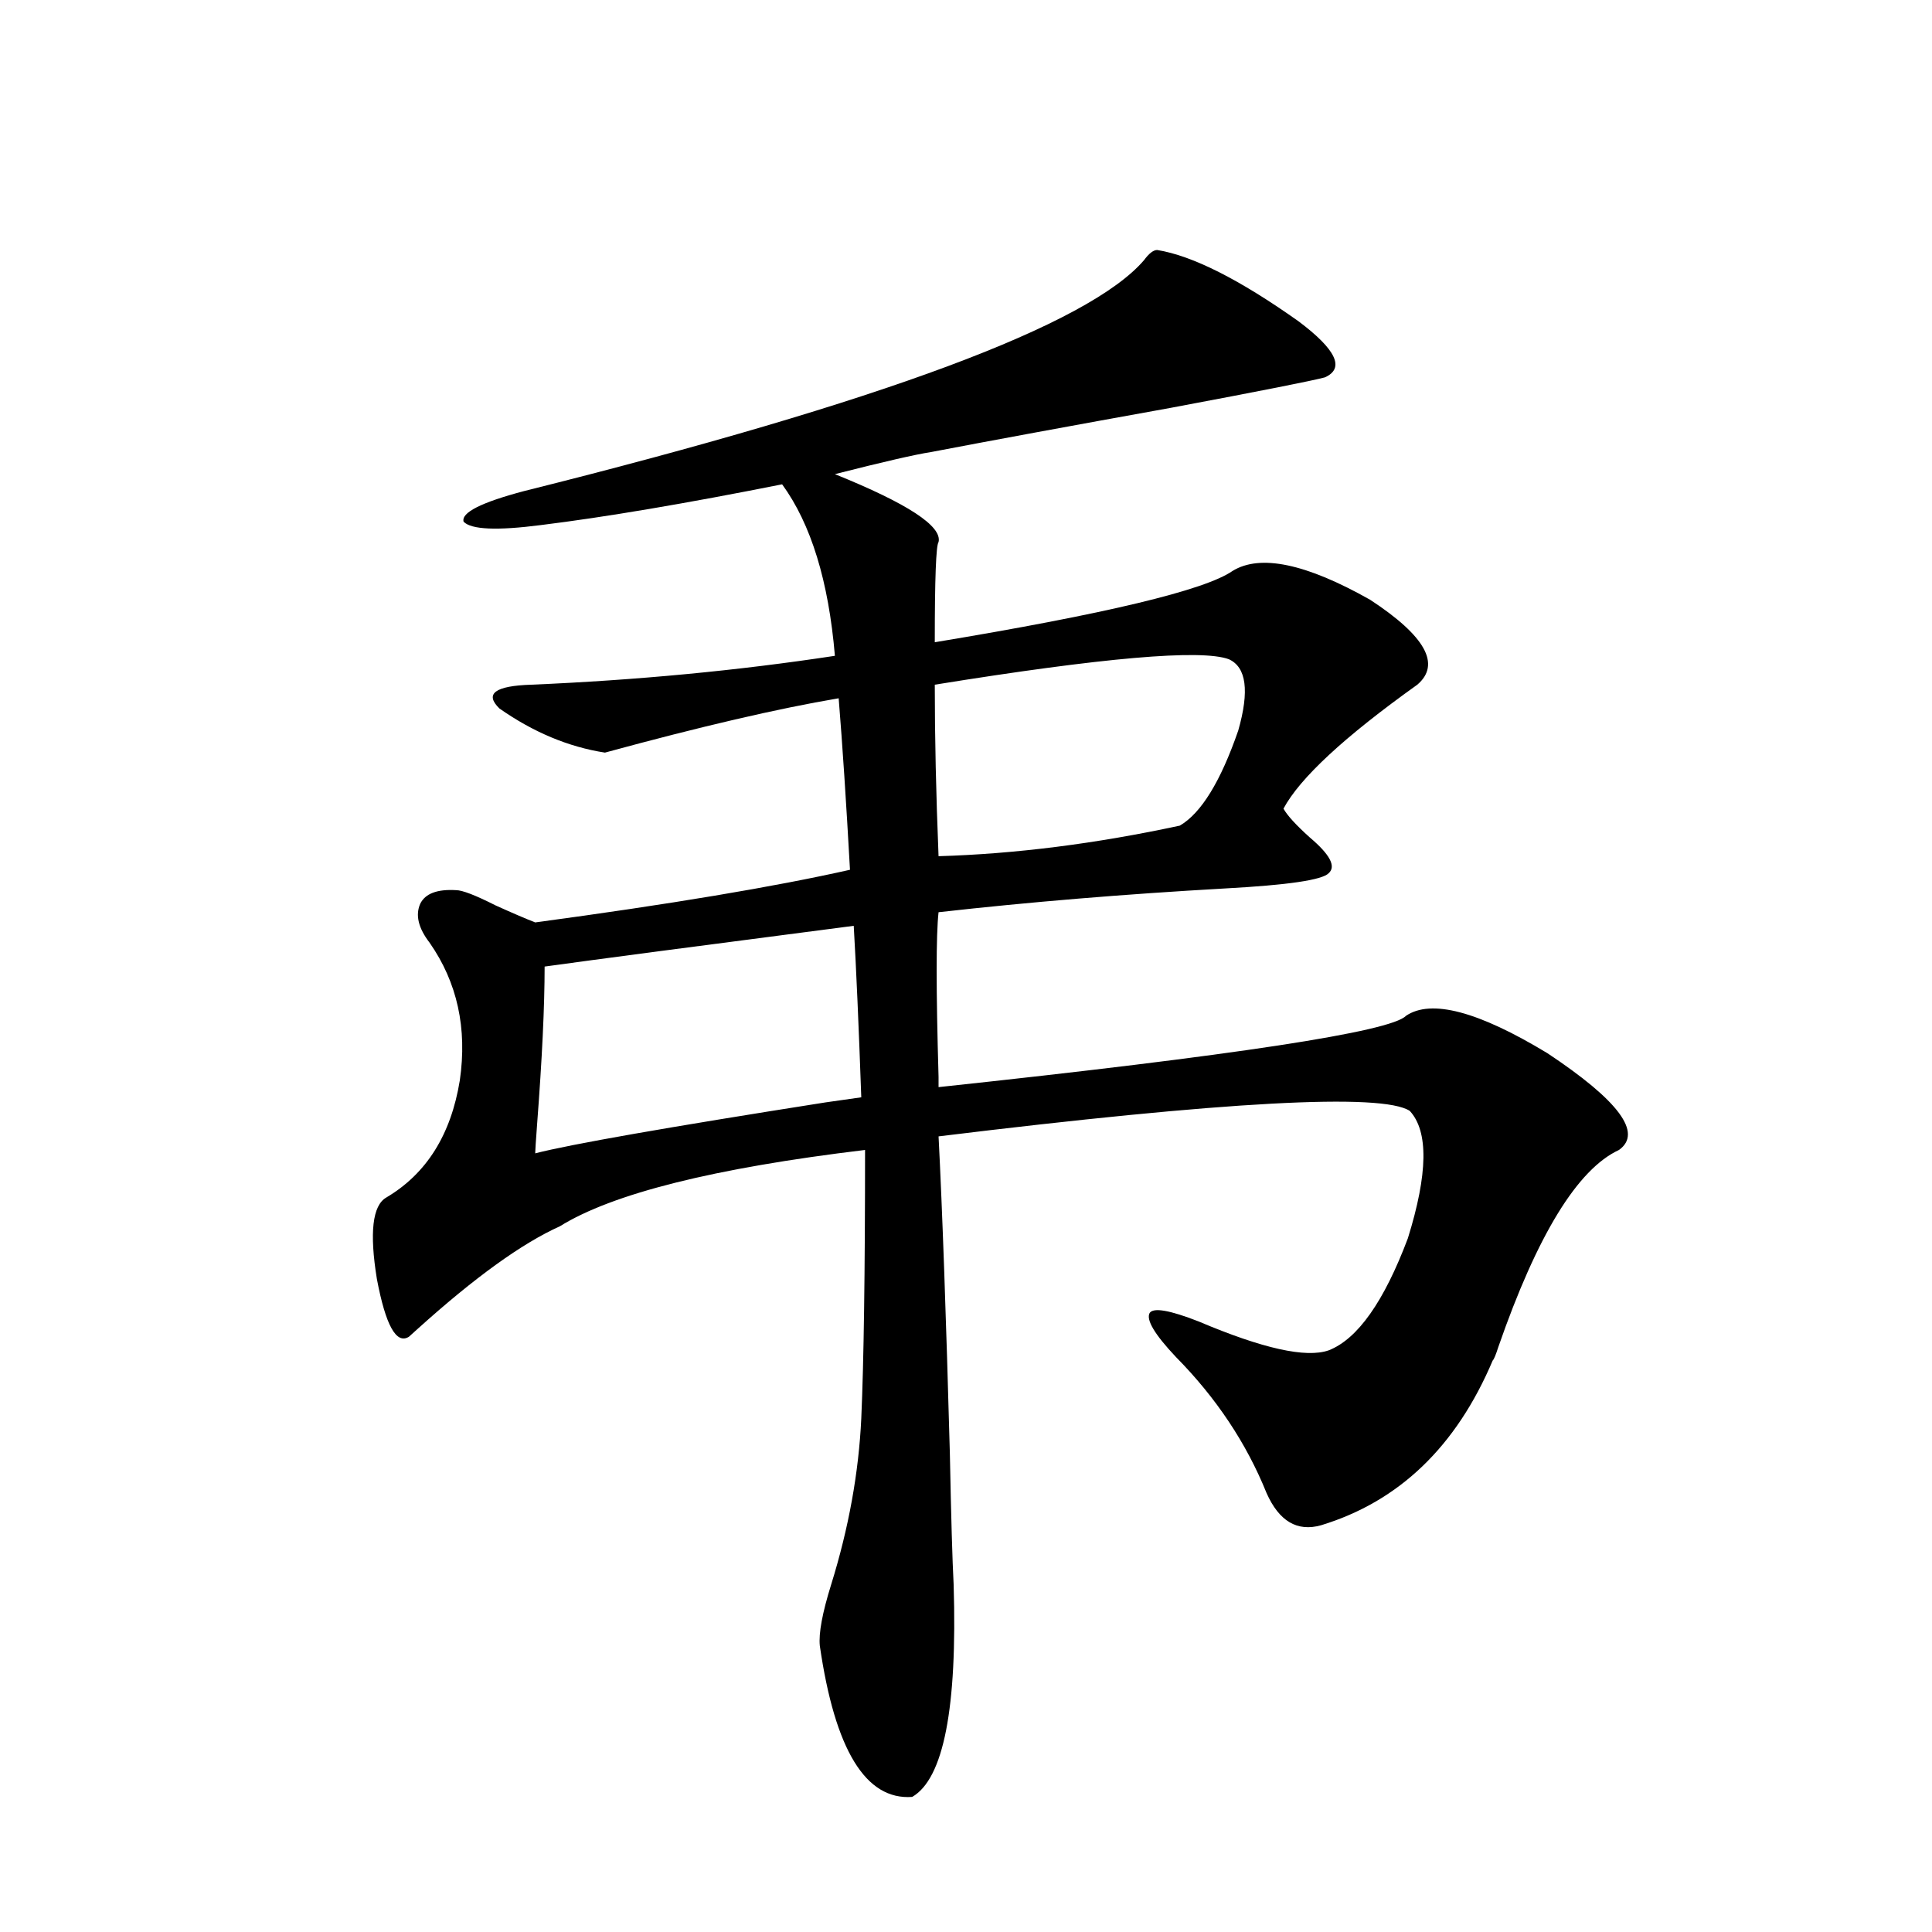 <?xml version="1.0" encoding="utf-8"?>
<!-- Generator: Adobe Illustrator 16.0.0, SVG Export Plug-In . SVG Version: 6.00 Build 0)  -->
<!DOCTYPE svg PUBLIC "-//W3C//DTD SVG 1.1//EN" "http://www.w3.org/Graphics/SVG/1.1/DTD/svg11.dtd">
<svg version="1.1" id="图层_1" xmlns="http://www.w3.org/2000/svg" xmlns:xlink="http://www.w3.org/1999/xlink" x="0px" y="0px"
	 width="1000px" height="1000px" viewBox="0 0 1000 1000" enable-background="new 0 0 1000 1000" xml:space="preserve">
<path d="M598.961,129.395c18.201,2.939,42.591,15.244,73.169,36.914c19.512,14.653,24.055,24.321,13.658,29.004
	c-6.509,1.758-33.17,7.031-79.998,15.82c-52.041,9.38-93.336,17.002-123.899,22.852c-7.805,1.182-24.39,4.985-49.755,11.426
	c37.713,15.244,55.608,26.958,53.657,35.156c-1.311,1.758-1.951,19.048-1.951,51.855c88.443-14.639,139.829-26.943,154.143-36.914
	c14.299-8.789,38.048-3.804,71.218,14.941c28.612,18.76,36.737,33.398,24.39,43.945c-37.728,26.958-60.821,48.34-69.267,64.16
	c1.951,3.516,6.494,8.501,13.658,14.941c10.396,8.789,13.658,14.941,9.756,18.457c-3.262,3.516-21.143,6.152-53.657,7.91
	c-52.041,2.939-101.461,7.031-148.289,12.305c-1.311,11.729-1.311,40.142,0,85.254c0,2.939,0,4.697,0,5.273
	c153.487-16.396,234.141-28.701,241.945-36.914c13.003-8.789,37.393-2.334,73.169,19.336c37.072,24.609,49.42,41.309,37.072,50.098
	c-21.463,9.971-42.285,43.945-62.438,101.953c-1.311,4.106-2.286,6.455-2.927,7.031c-18.871,44.536-48.459,72.949-88.778,85.254
	c-12.362,3.516-21.798-2.046-28.292-16.699c-10.411-25.776-26.021-49.219-46.828-70.313c-11.066-11.714-15.609-19.336-13.658-22.852
	c1.951-2.925,10.396-1.455,25.365,4.395c33.17,14.063,55.608,19.048,67.315,14.941c14.954-5.85,28.612-25.186,40.975-58.008
	c10.396-33.398,10.731-55.371,0.976-65.918c-14.313-9.365-95.607-4.971-243.896,13.184c1.951,38.096,3.902,92.876,5.854,164.355
	c0.641,32.822,1.296,55.371,1.951,67.676c1.951,63.858-5.213,100.484-21.463,109.863c-24.069,1.758-39.999-24.32-47.804-78.223
	c-0.655-6.454,1.296-17.001,5.854-31.641c9.101-29.292,14.299-58.008,15.609-86.133c1.296-29.292,1.951-75.586,1.951-138.867
	c-78.047,9.38-130.729,22.563-158.045,39.551c-19.512,8.789-43.901,26.367-73.169,52.734c-1.951,1.758-3.582,3.228-4.878,4.395
	c-6.509,4.106-12.042-5.85-16.585-29.883c-3.902-24.019-2.286-38.081,4.878-42.188c20.808-12.305,33.49-32.52,38.048-60.645
	c3.902-26.943-1.311-50.674-15.609-71.191c-5.854-7.607-7.484-14.351-4.878-20.215c2.592-5.273,8.78-7.607,18.536-7.031
	c3.247,0,10.076,2.637,20.487,7.91c9.101,4.106,15.93,7.031,20.487,8.789c69.587-9.365,123.899-18.457,162.923-27.246
	c-1.951-35.156-3.902-64.736-5.854-88.77c-31.219,5.273-71.553,14.653-120.973,28.125c-18.871-2.925-37.072-10.547-54.633-22.852
	c-7.805-7.607-2.286-11.714,16.585-12.305c54.633-2.334,106.979-7.319,157.069-14.941c-3.262-38.672-12.362-68.252-27.316-88.77
	c-50.09,9.971-91.705,17.002-124.875,21.094c-22.773,2.939-36.097,2.349-39.999-1.758c-1.311-4.683,9.101-9.956,31.219-15.82
	c185.361-46.279,292.341-86.133,320.968-119.531C594.724,131.152,597.01,129.395,598.961,129.395z M441.892,479.199
	c-81.309,10.547-134.631,17.578-159.996,21.094c0,20.518-1.311,47.764-3.902,81.738c-0.655,8.789-0.976,13.774-0.976,14.941
	c18.201-4.683,68.291-13.472,150.24-26.367l18.536-2.637C444.483,531.055,443.188,501.475,441.892,479.199z M636.033,341.211
	c-14.313-5.273-65.044-0.879-152.191,13.184c0,26.958,0.641,56.553,1.951,88.77c39.664-1.167,81.294-6.44,124.875-15.82
	c11.052-6.44,21.128-22.852,30.243-49.219C646.765,357.622,645.134,345.317,636.033,341.211z"/>
</svg>
